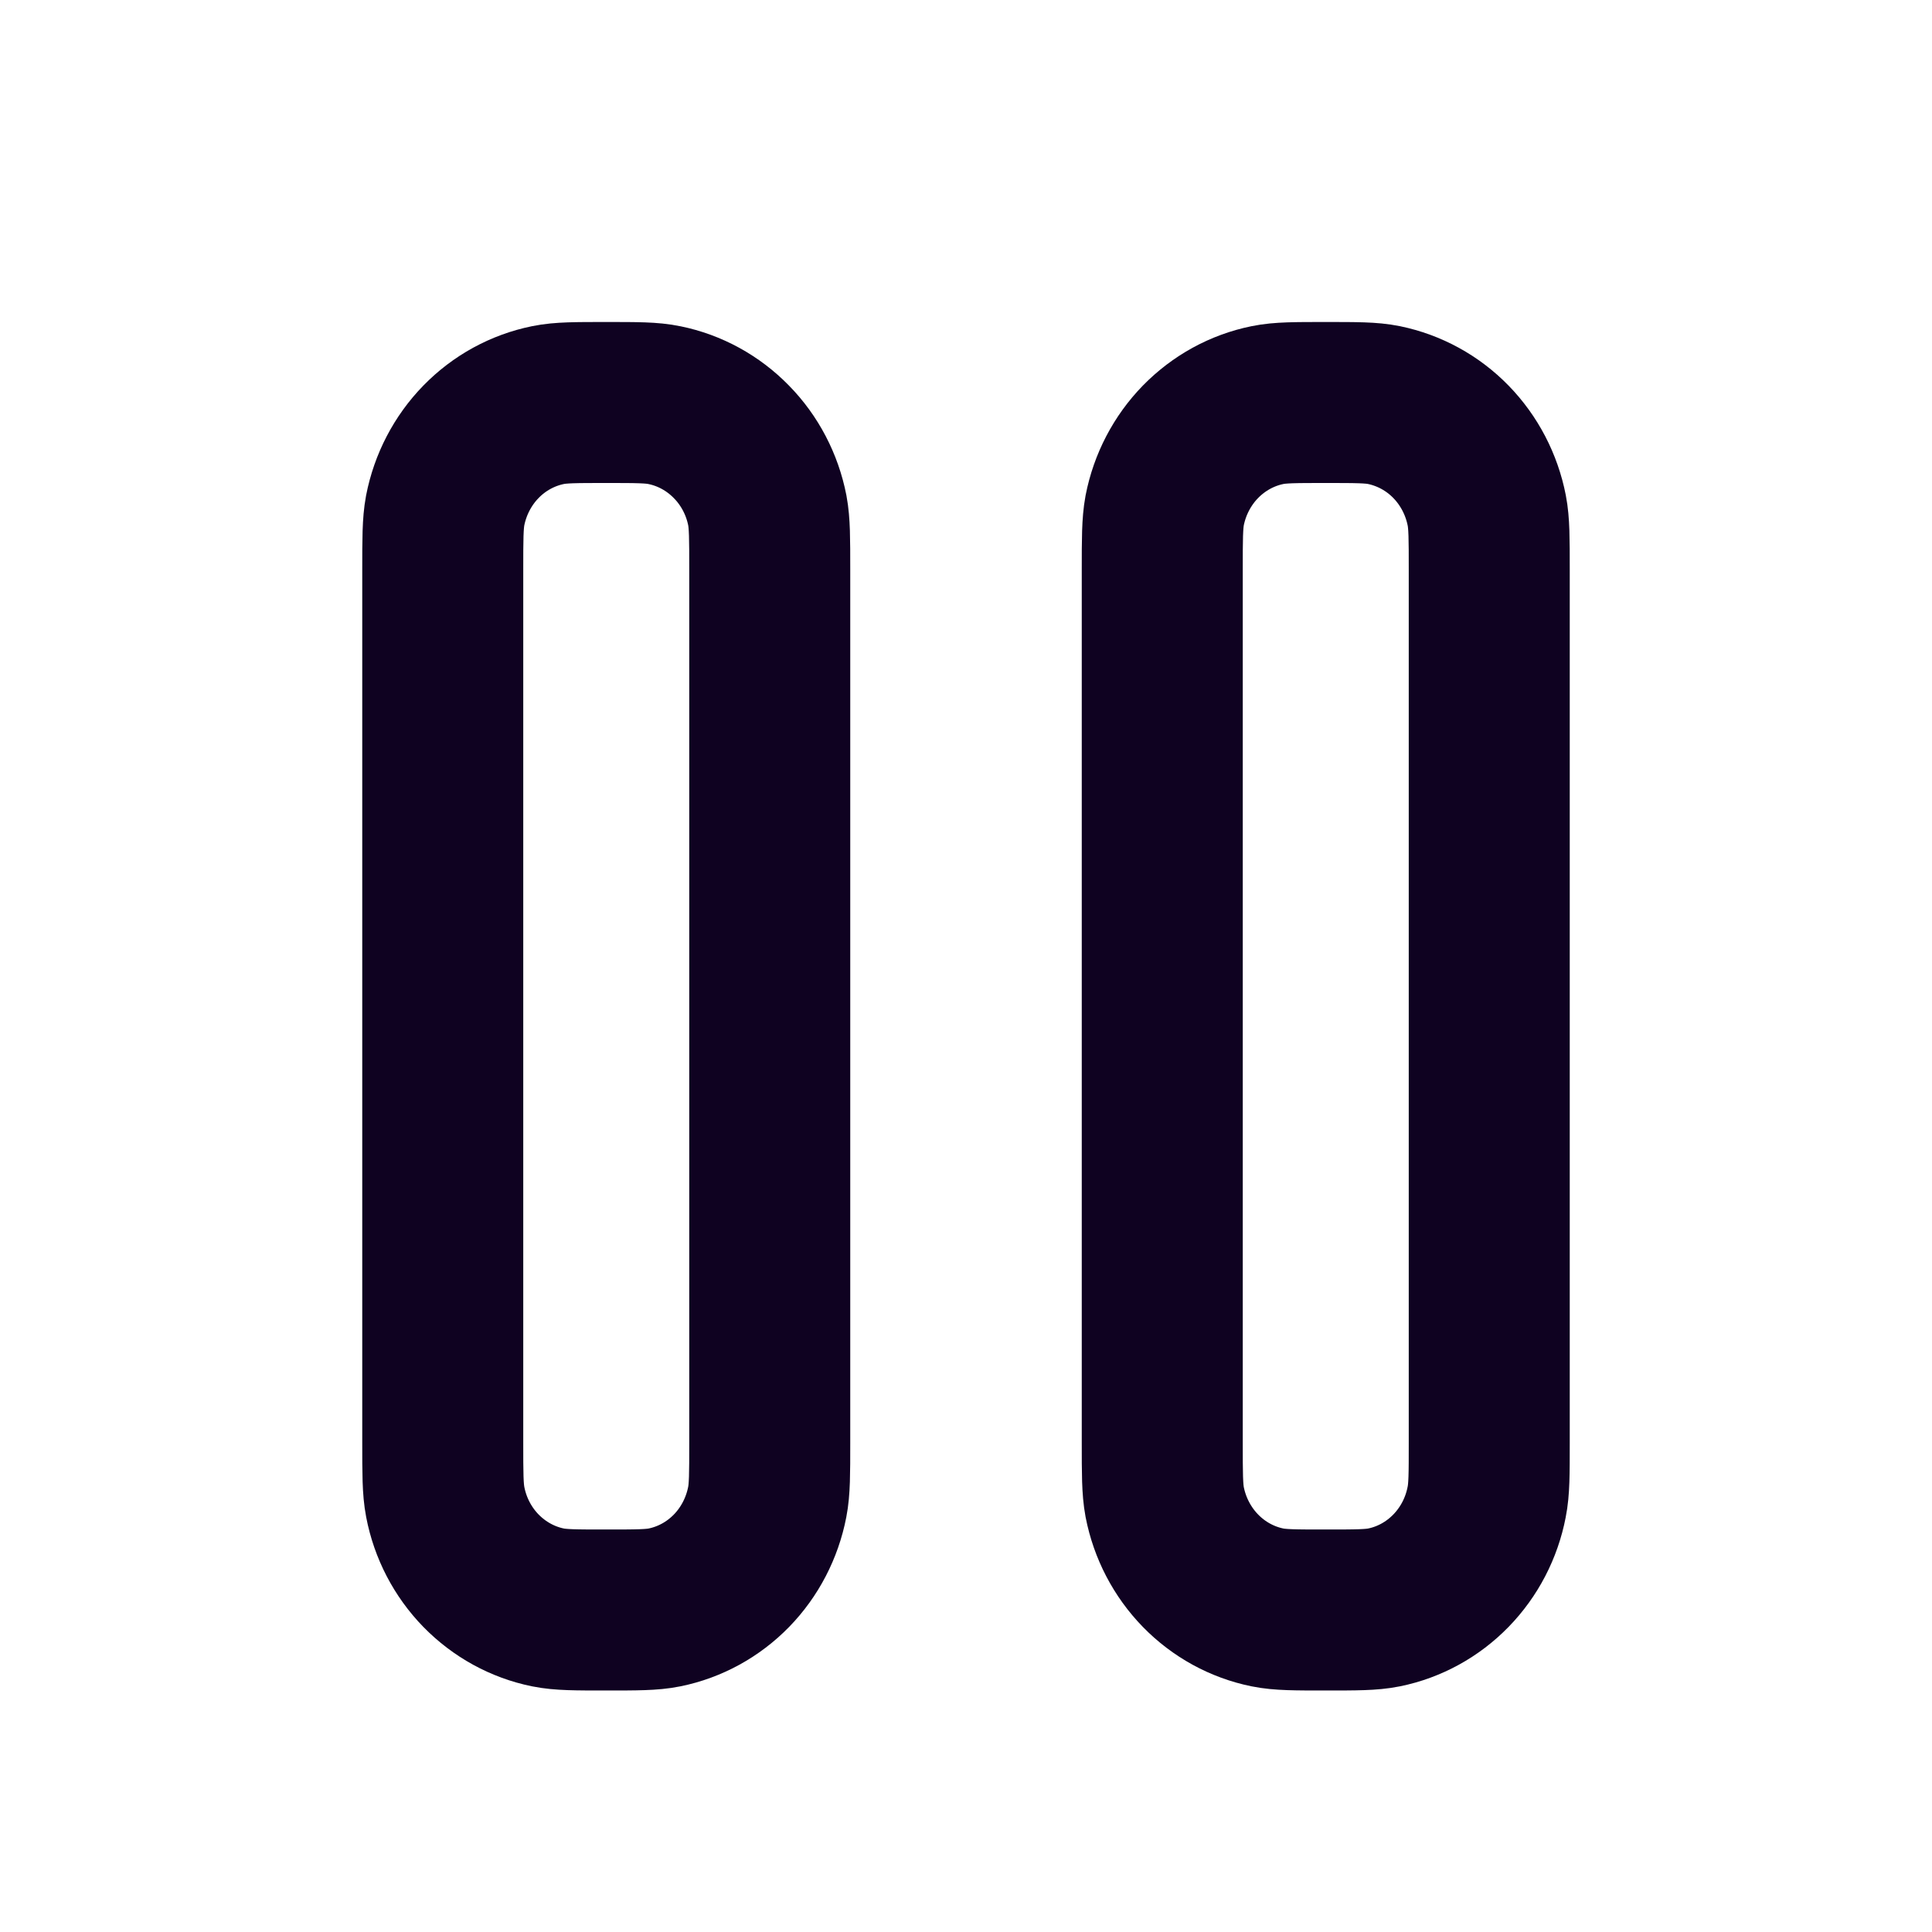 <svg width="24" height="24" viewBox="0 0 24 24" fill="none" xmlns="http://www.w3.org/2000/svg">
<path d="M14.438 7.083V17.917C14.438 18.304 14.438 18.497 14.468 18.658C14.531 18.982 14.686 19.279 14.913 19.512C15.14 19.745 15.43 19.904 15.745 19.968C15.902 20 16.091 20 16.468 20C16.846 20 17.035 20 17.193 19.968C17.508 19.904 17.797 19.745 18.024 19.512C18.251 19.279 18.406 18.982 18.468 18.658C18.5 18.5 18.5 18.308 18.5 17.927V7.073C18.5 6.692 18.5 6.501 18.469 6.341C18.406 6.018 18.251 5.721 18.024 5.488C17.797 5.255 17.507 5.097 17.192 5.032C17.035 5 16.847 5 16.469 5C16.091 5 15.902 5 15.746 5.032C15.43 5.096 15.141 5.255 14.913 5.488C14.686 5.721 14.531 6.018 14.468 6.341C14.438 6.503 14.438 6.696 14.438 7.083ZM5.5 7.083V17.917C5.5 18.304 5.5 18.497 5.531 18.658C5.593 18.982 5.748 19.279 5.975 19.512C6.203 19.745 6.492 19.904 6.807 19.968C6.965 20 7.153 20 7.53 20C7.908 20 8.098 20 8.255 19.968C8.57 19.904 8.86 19.745 9.087 19.512C9.314 19.279 9.468 18.982 9.531 18.658C9.562 18.5 9.562 18.308 9.562 17.927V7.073C9.562 6.692 9.562 6.501 9.532 6.341C9.469 6.018 9.314 5.721 9.086 5.489C8.859 5.256 8.569 5.097 8.254 5.033C8.098 5 7.909 5 7.531 5C7.153 5 6.965 5 6.808 5.032C6.493 5.096 6.203 5.254 5.975 5.488C5.748 5.721 5.593 6.018 5.53 6.342C5.5 6.503 5.5 6.696 5.5 7.083Z" stroke="#0F0221" stroke-width="2" stroke-linecap="round" stroke-linejoin="round"/>
</svg>

